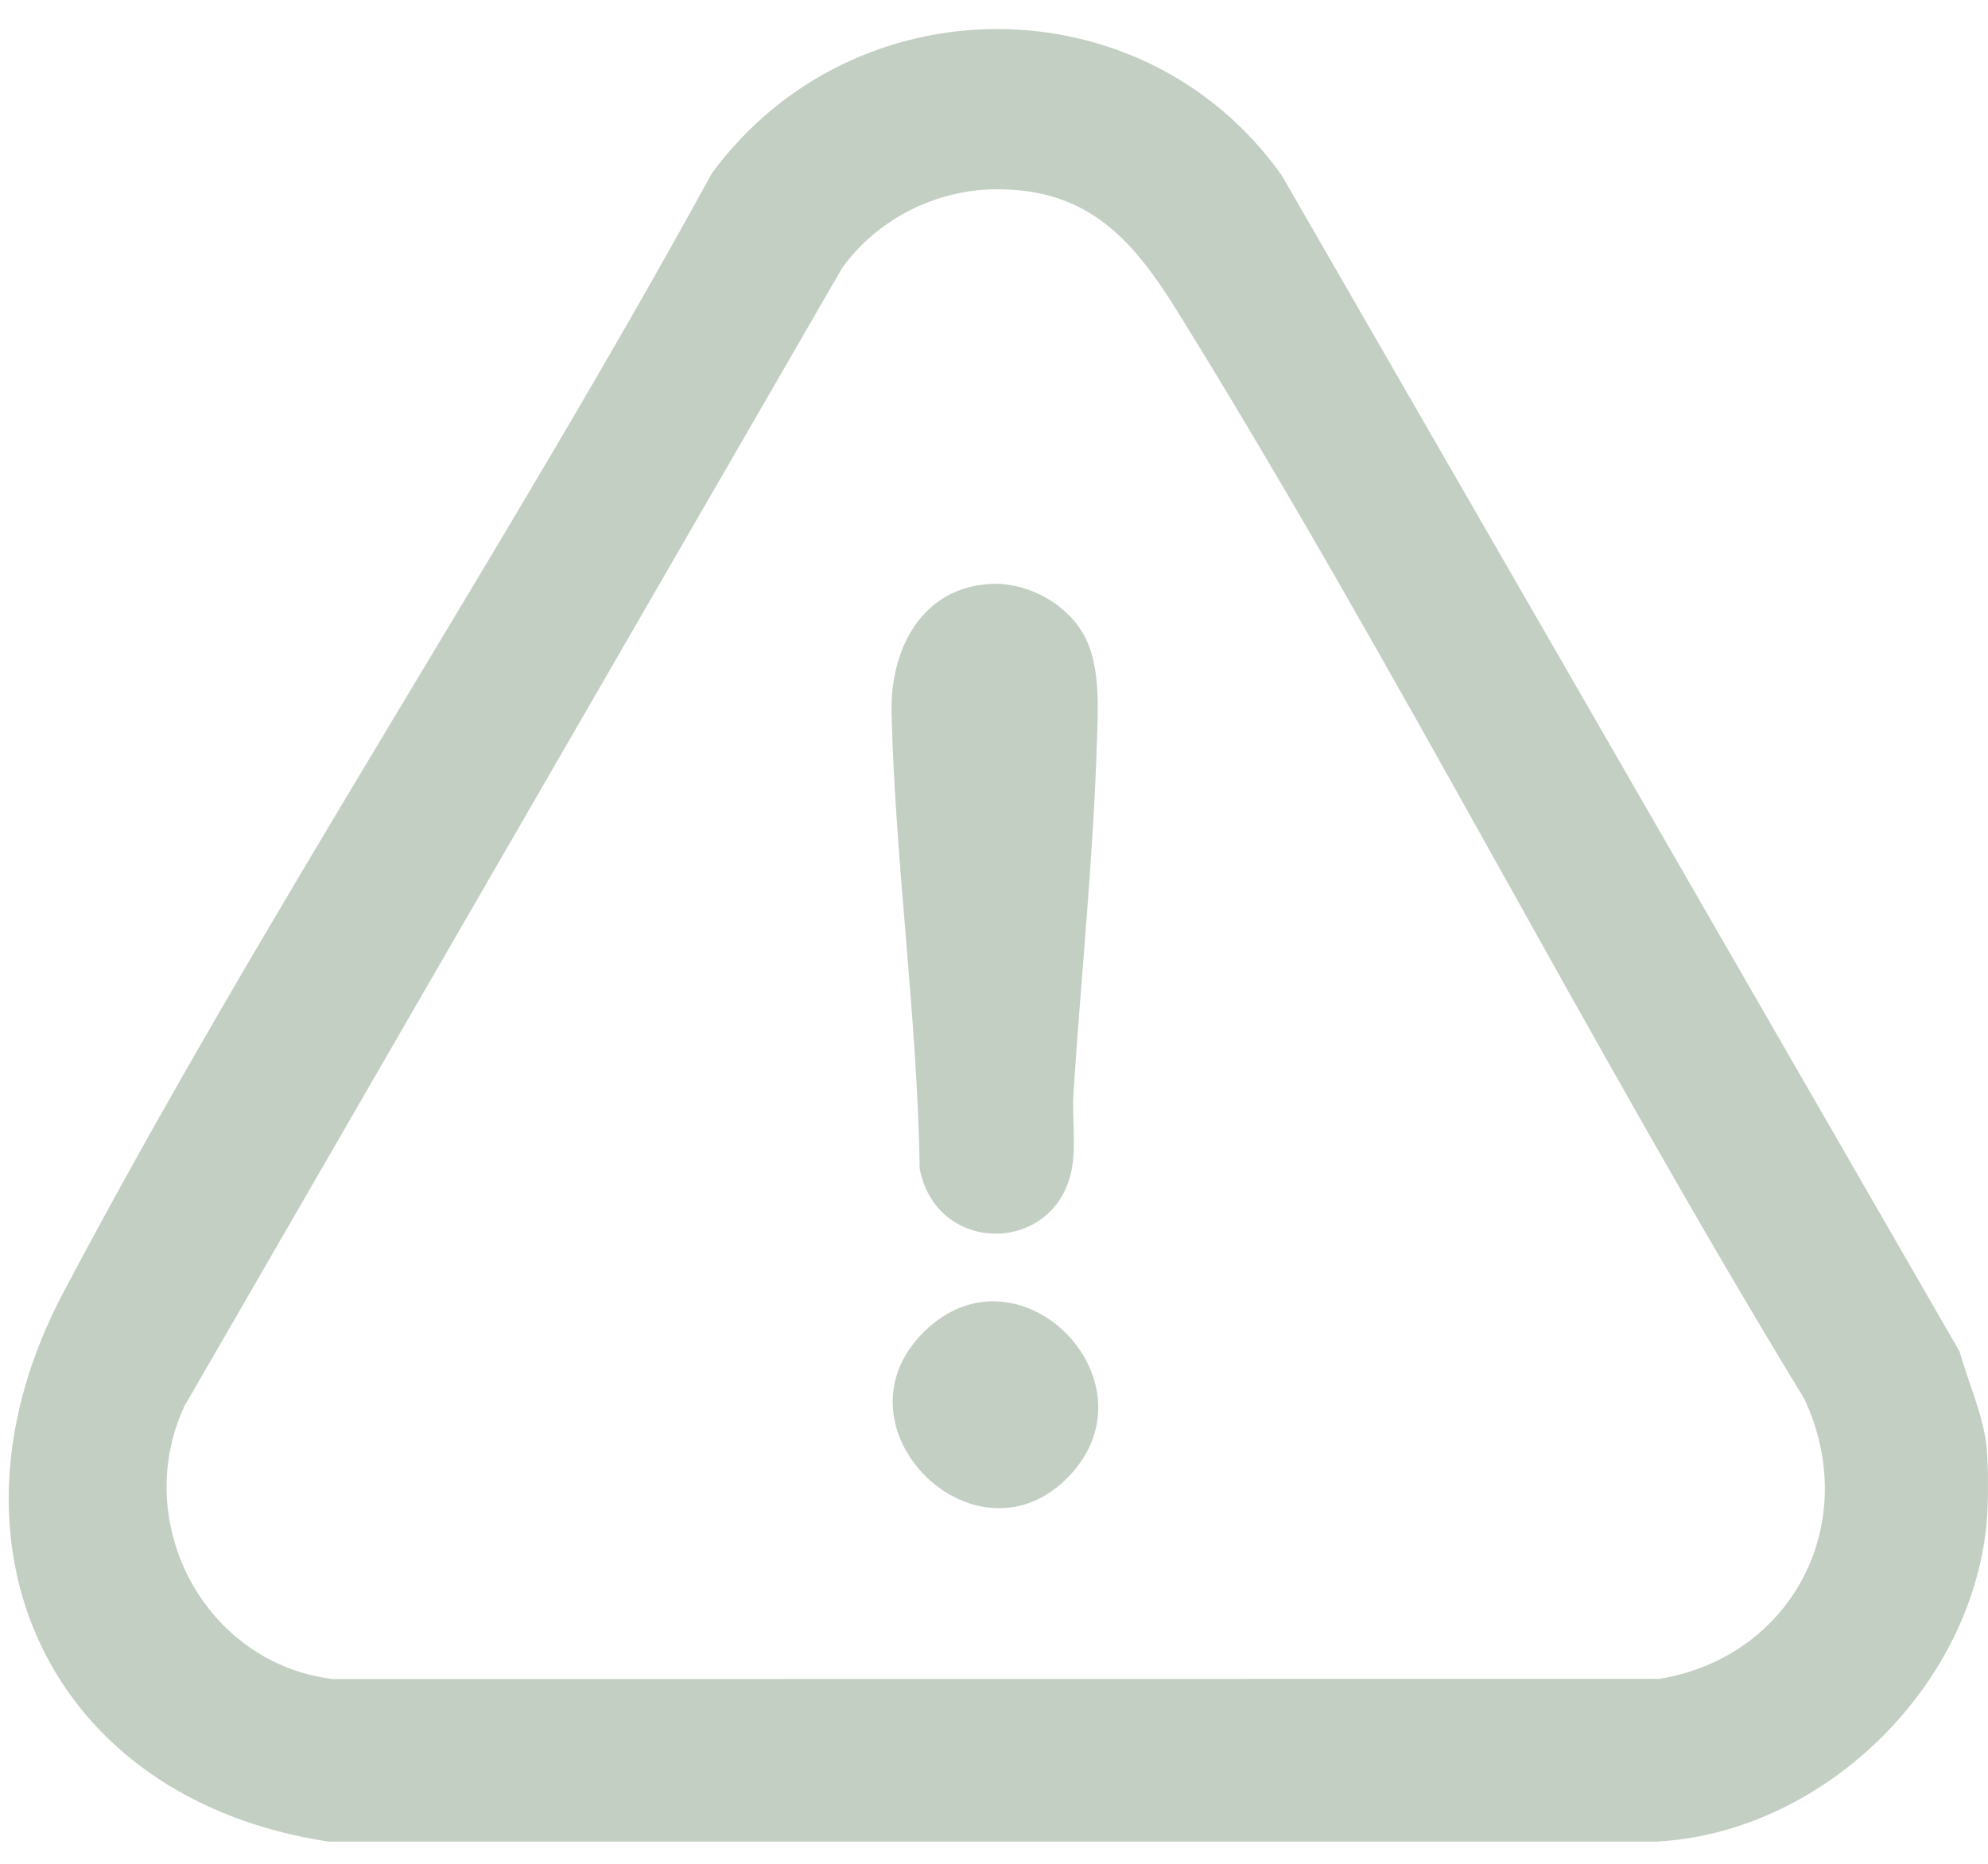 <svg width="64" height="60" viewBox="0 0 64 60" fill="none" xmlns="http://www.w3.org/2000/svg">
<path d="M63.953 49.06C63.437 54.374 58.641 59.014 53.31 59.286H10.58C1.547 57.92 -2.233 49.689 2.032 41.622C8.465 29.453 16.296 17.668 22.924 5.569C27.493 -0.629 36.821 -0.617 41.263 5.646L63.085 43.51C63.353 44.462 63.854 45.59 63.953 46.567C64.017 47.199 64.014 48.425 63.953 49.06ZM32.041 6.093C30.105 6.111 28.223 7.07 27.107 8.635L5.932 45.276C4.205 49.017 6.583 53.543 10.706 54.051L53.429 54.046C57.723 53.329 59.949 48.995 58.084 45.028C51.099 33.562 45.01 21.501 37.946 10.09C36.51 7.77 35.076 6.066 32.044 6.094L32.041 6.093Z" fill="#C4CFC3"/>
<path d="M31.795 18.803C33.037 18.701 34.402 19.434 34.955 20.557C35.433 21.527 35.346 22.875 35.311 23.949C35.193 27.672 34.802 31.443 34.56 35.162C34.51 35.925 34.634 36.743 34.527 37.497C34.112 40.386 30.155 40.475 29.608 37.624C29.532 32.737 28.821 27.827 28.702 22.953C28.653 20.962 29.61 18.981 31.797 18.803H31.795Z" fill="#C4CFC3"/>
<path d="M29.747 42.873C32.789 39.87 37.317 44.443 34.435 47.501C31.447 50.673 26.634 45.946 29.747 42.873Z" fill="#C4CFC3"/>
</svg>
